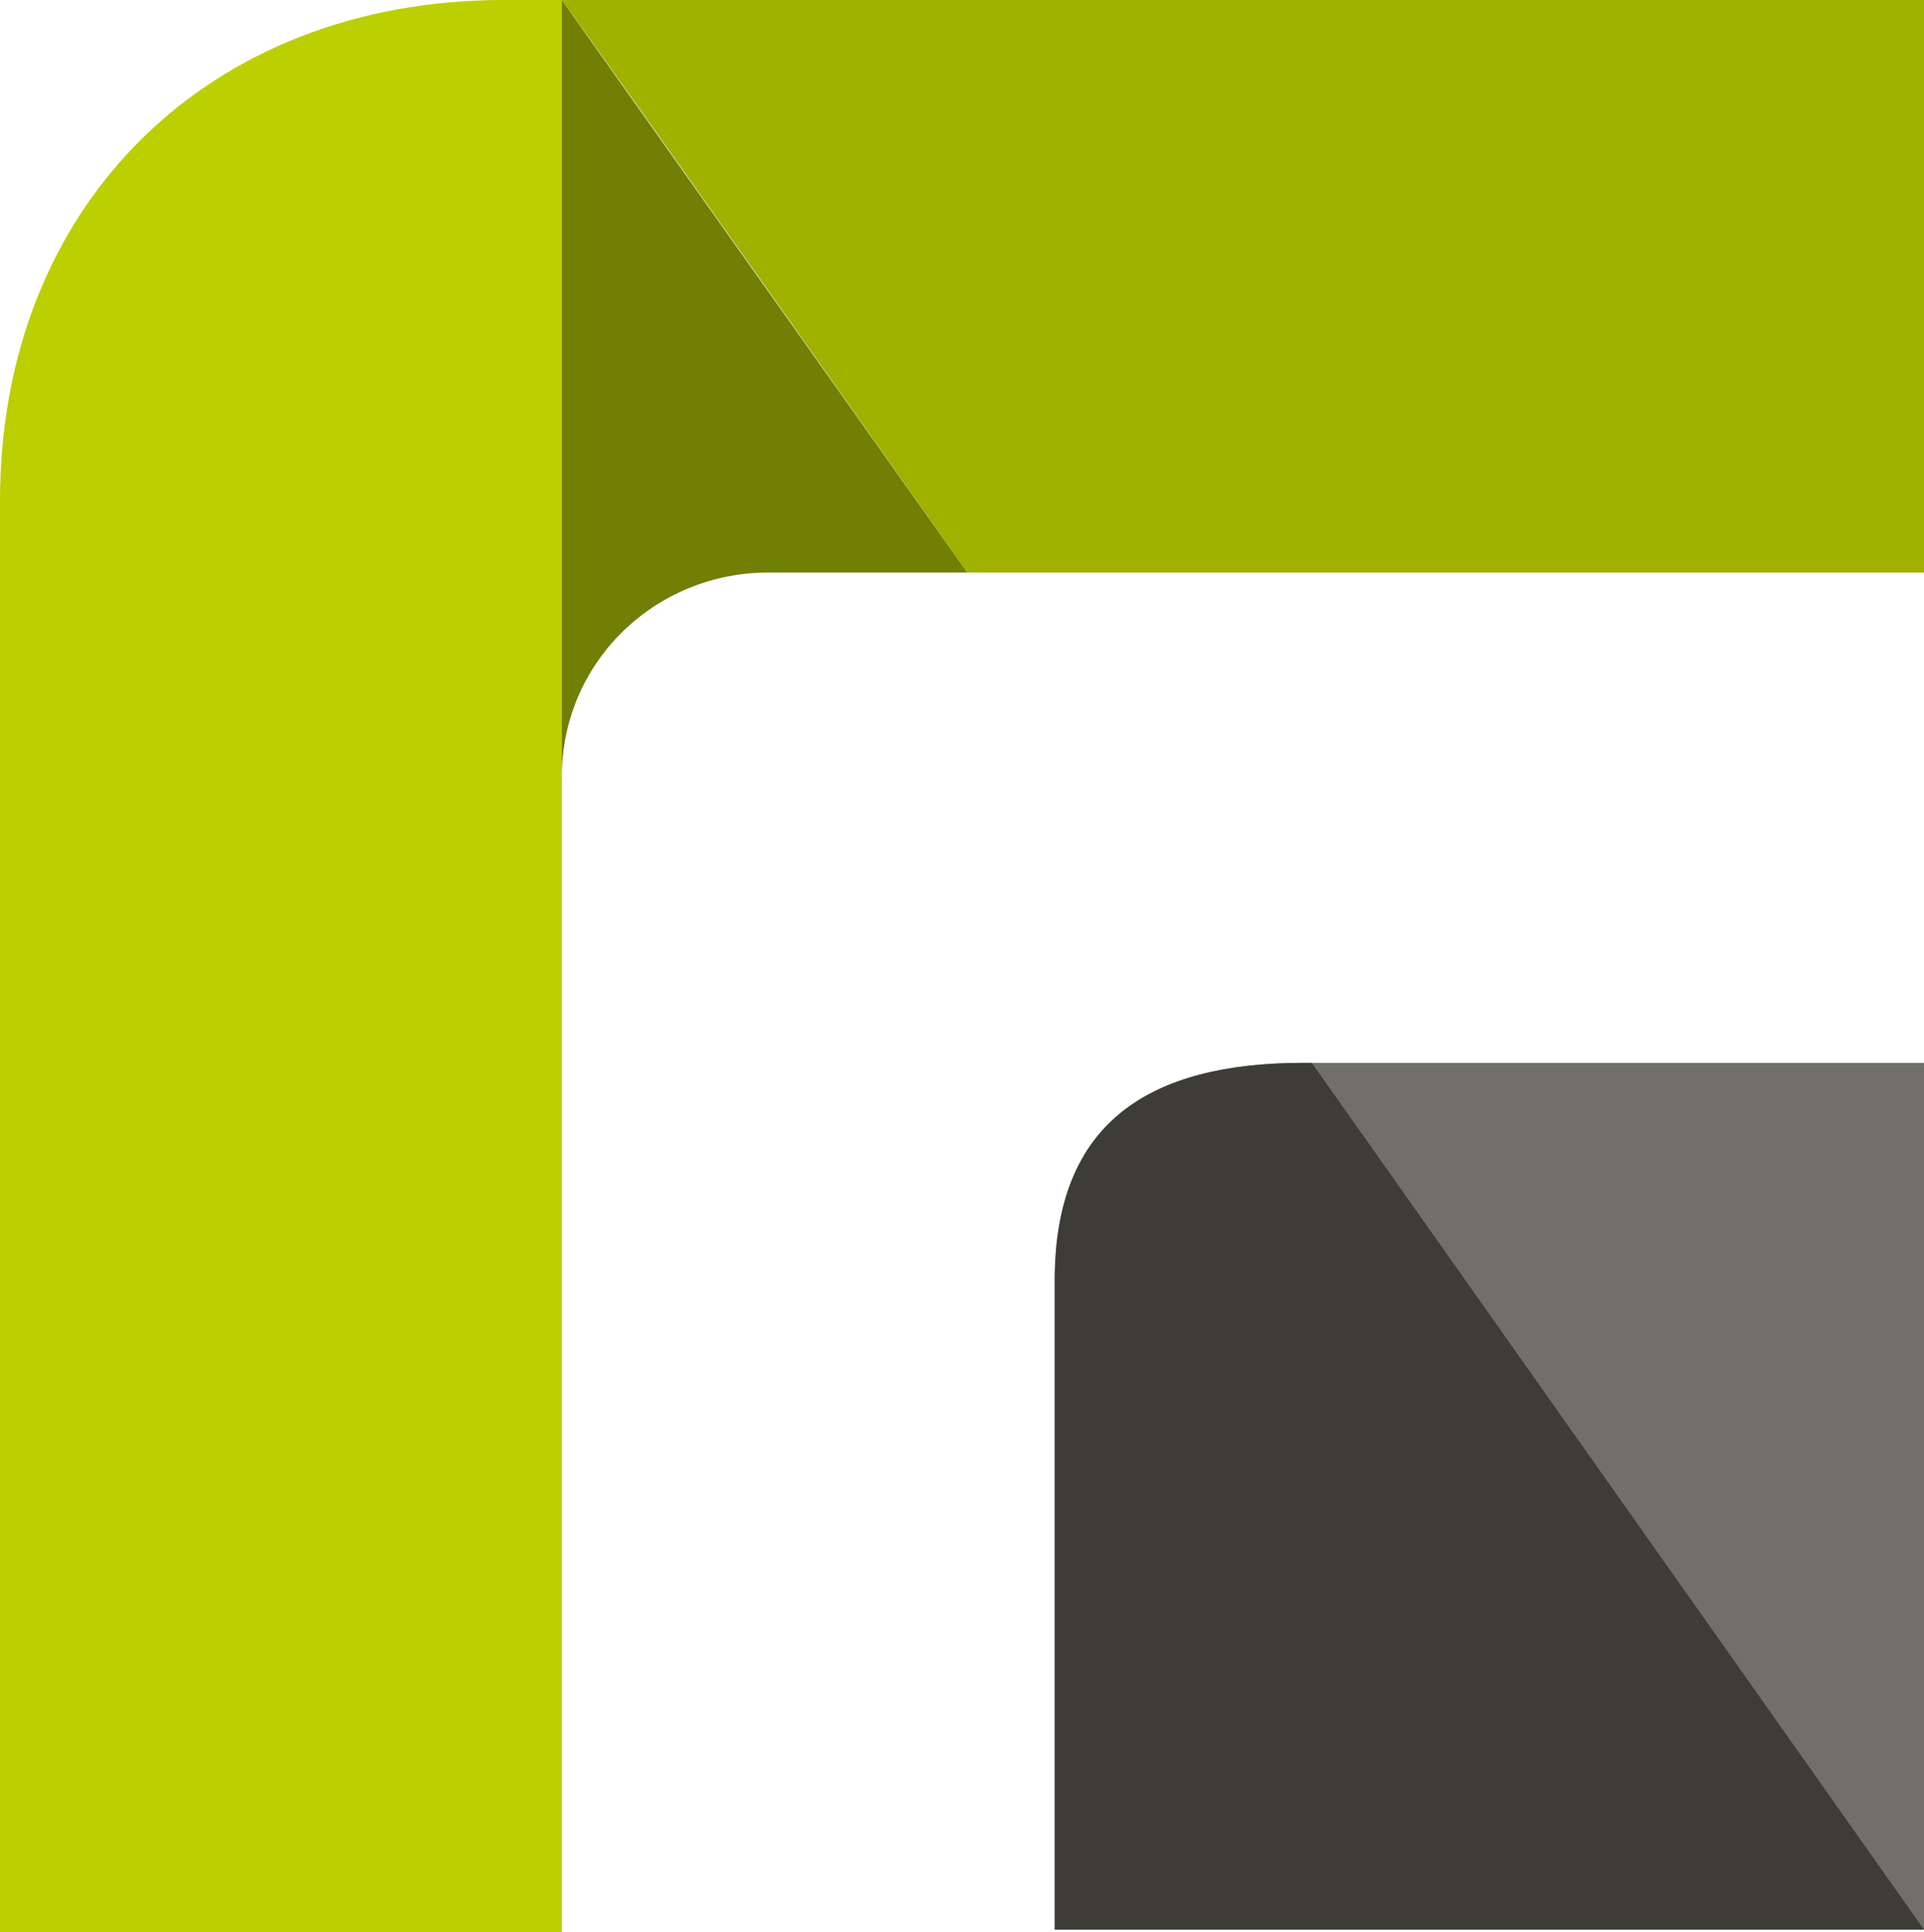 <?xml version="1.0" encoding="utf-8"?>
<!-- Generator: Adobe Illustrator 24.2.3, SVG Export Plug-In . SVG Version: 6.00 Build 0)  -->
<svg version="1.1" id="Ebene_1" xmlns="http://www.w3.org/2000/svg" xmlns:xlink="http://www.w3.org/1999/xlink" x="0px" y="0px"
	 viewBox="0 0 72.6 72.9" style="enable-background:new 0 0 72.6 72.9;" xml:space="preserve">
<style type="text/css">
	.st0{fill:#706F68;}
	.st1{fill:#3D3C37;}
	.st2{fill:#A0B100;}
	.st3{fill:#717F04;}
	.st4{fill:#BCCF00;}
</style>
<g>
	<path class="st0" d="M39.8,48.3v24.5h32.8V40.1H49.1C43.4,40.1,39.8,42.4,39.8,48.3"/>
	<path class="st1" d="M39.8,48.3v24.5h32.8L49.5,40.1c-0.1,0-0.2,0-0.3,0C43.4,40.1,39.8,42.3,39.8,48.3"/>
	<path class="st2" d="M36.5,21.6h36.1V0H21.2C23.1,2.6,36.5,21.6,36.5,21.6"/>
	<path class="st3" d="M21.2,29.3c0-4.3,3.5-7.7,7.8-7.7c0,0,0,0,0,0h7.5L21.2,0V29.3z"/>
	<path class="st4" d="M0,18.9v54h21.2V0H19C7.9,0,0,7.7,0,18.9"/>
</g>
</svg>
